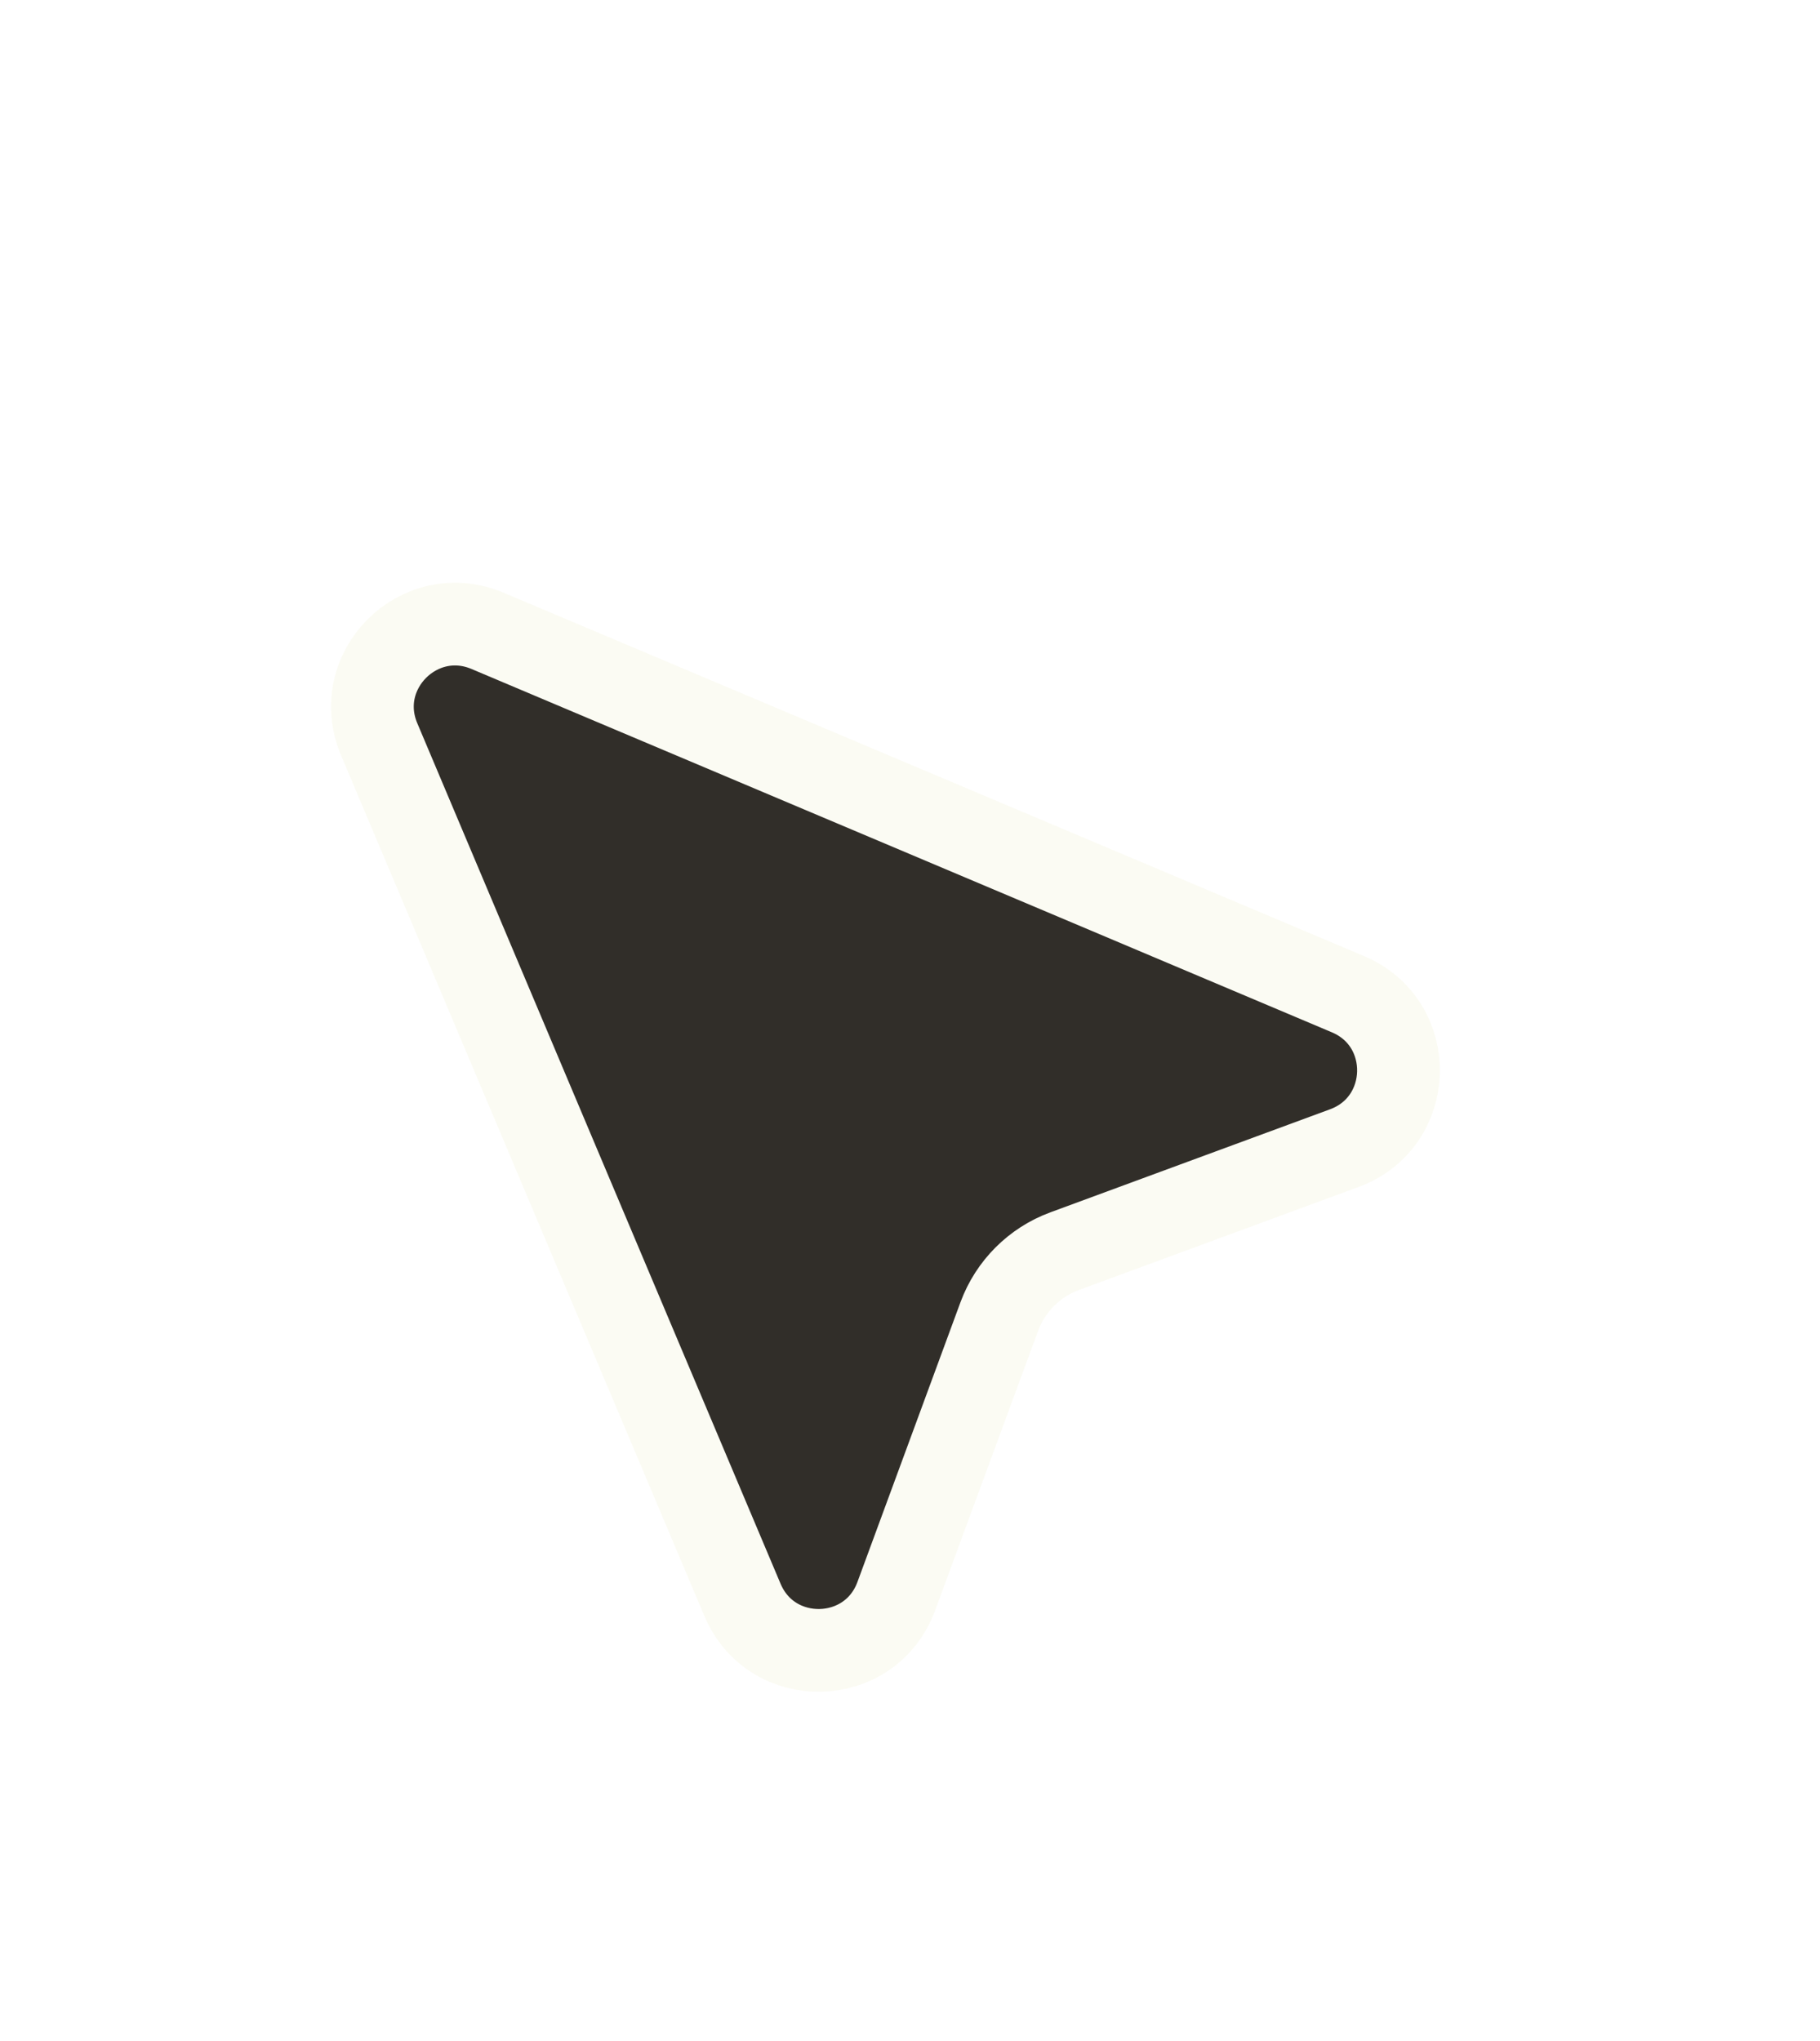 <svg width="33" height="37" viewBox="0 0 33 37" fill="none" xmlns="http://www.w3.org/2000/svg">
<g filter="url(#filter0_d_5533_141797)">
<path d="M25.441 14.023L9.84 7.436C8.6 6.913 7.351 8.161 7.875 9.402L14.462 25.002C14.991 26.255 16.781 26.214 17.251 24.937L19.119 19.866C19.322 19.317 19.755 18.883 20.305 18.681L25.376 16.813C26.652 16.342 26.694 14.552 25.441 14.023Z" fill="#312E29"/>
<path d="M25.441 14.023L9.84 7.436C8.6 6.913 7.351 8.161 7.875 9.402L14.462 25.002C14.991 26.255 16.781 26.214 17.251 24.937L19.119 19.866C19.322 19.317 19.755 18.883 20.305 18.681L25.376 16.813C26.652 16.342 26.694 14.552 25.441 14.023Z" stroke="#FBFBF3" stroke-width="1.5"/>
</g>
<defs>
<filter id="filter0_d_5533_141797" x="0" y="4.562" width="32.107" height="32.105" filterUnits="userSpaceOnUse" color-interpolation-filters="sRGB">
<feFlood flood-opacity="0" result="BackgroundImageFix"/>
<feColorMatrix in="SourceAlpha" type="matrix" values="0 0 0 0 0 0 0 0 0 0 0 0 0 0 0 0 0 0 127 0" result="hardAlpha"/>
<feOffset dx="-1" dy="4"/>
<feGaussianBlur stdDeviation="3"/>
<feComposite in2="hardAlpha" operator="out"/>
<feColorMatrix type="matrix" values="0 0 0 0 0 0 0 0 0 0 0 0 0 0 0 0 0 0 0.2 0"/>
<feBlend mode="normal" in2="BackgroundImageFix" result="effect1_dropShadow_5533_141797"/>
<feBlend mode="normal" in="SourceGraphic" in2="effect1_dropShadow_5533_141797" result="shape"/>
</filter>
</defs>
</svg>
